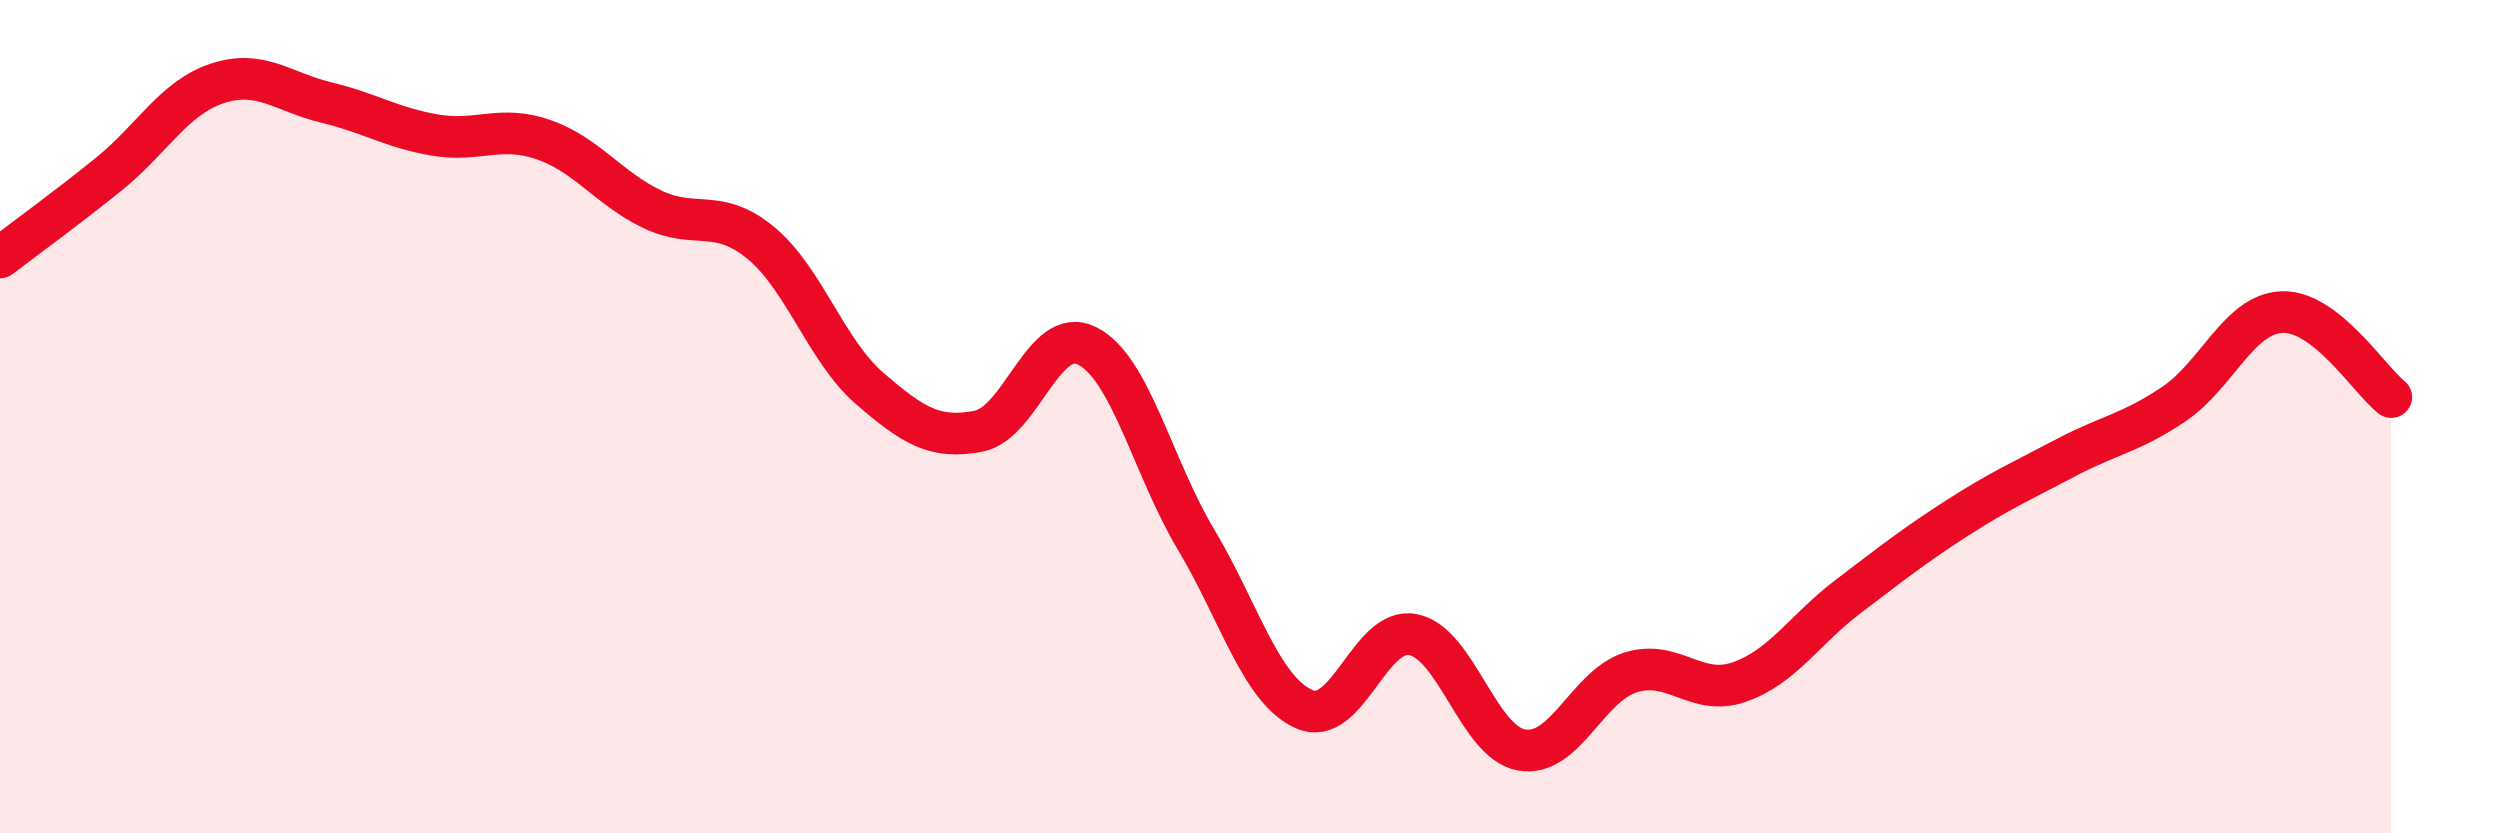 
    <svg width="60" height="20" viewBox="0 0 60 20" xmlns="http://www.w3.org/2000/svg">
      <path
        d="M 0,6.18 C 0.52,5.78 1.57,5.02 2.61,4.18 C 3.65,3.34 4.18,2.34 5.22,2 C 6.26,1.66 6.79,2.21 7.83,2.46 C 8.87,2.71 9.39,3.06 10.43,3.24 C 11.47,3.42 12,2.99 13.04,3.35 C 14.08,3.71 14.61,4.52 15.65,5.02 C 16.69,5.52 17.22,4.97 18.26,5.83 C 19.3,6.69 19.83,8.42 20.87,9.32 C 21.91,10.22 22.44,10.55 23.48,10.35 C 24.52,10.15 25.05,7.78 26.09,8.3 C 27.13,8.82 27.66,11.2 28.7,12.94 C 29.74,14.68 30.26,16.56 31.3,17.02 C 32.34,17.48 32.87,15.03 33.91,15.23 C 34.95,15.43 35.48,17.82 36.52,18 C 37.56,18.18 38.09,16.47 39.13,16.14 C 40.17,15.81 40.7,16.73 41.74,16.37 C 42.78,16.01 43.31,15.11 44.35,14.32 C 45.39,13.53 45.92,13.11 46.96,12.44 C 48,11.77 48.53,11.54 49.57,10.99 C 50.61,10.44 51.13,10.4 52.17,9.7 C 53.21,9 53.74,7.52 54.78,7.49 C 55.82,7.46 56.87,9.12 57.39,9.53L57.39 20L0 20Z"
        fill="#EB0A25"
        opacity="0.1"
        stroke-linecap="round"
        stroke-linejoin="round"
      />
      <path
        d="M 0,6.18 C 0.52,5.78 1.57,5.02 2.61,4.18 C 3.65,3.34 4.18,2.34 5.22,2 C 6.26,1.66 6.79,2.21 7.83,2.46 C 8.87,2.71 9.39,3.06 10.43,3.24 C 11.47,3.42 12,2.99 13.04,3.35 C 14.08,3.71 14.61,4.52 15.65,5.02 C 16.69,5.52 17.22,4.97 18.26,5.83 C 19.3,6.69 19.83,8.42 20.87,9.32 C 21.91,10.22 22.44,10.55 23.48,10.35 C 24.52,10.15 25.05,7.78 26.09,8.3 C 27.13,8.82 27.66,11.2 28.7,12.94 C 29.74,14.68 30.26,16.56 31.3,17.02 C 32.34,17.48 32.87,15.03 33.91,15.23 C 34.95,15.43 35.48,17.82 36.52,18 C 37.56,18.18 38.09,16.47 39.13,16.14 C 40.17,15.81 40.7,16.73 41.74,16.37 C 42.78,16.01 43.31,15.11 44.35,14.32 C 45.39,13.53 45.92,13.11 46.96,12.44 C 48,11.77 48.53,11.54 49.57,10.99 C 50.61,10.44 51.13,10.4 52.17,9.7 C 53.21,9 53.74,7.52 54.78,7.49 C 55.82,7.46 56.87,9.12 57.39,9.53"
        stroke="#EB0A25"
        stroke-width="1"
        fill="none"
        stroke-linecap="round"
        stroke-linejoin="round"
      />
    </svg>
  
